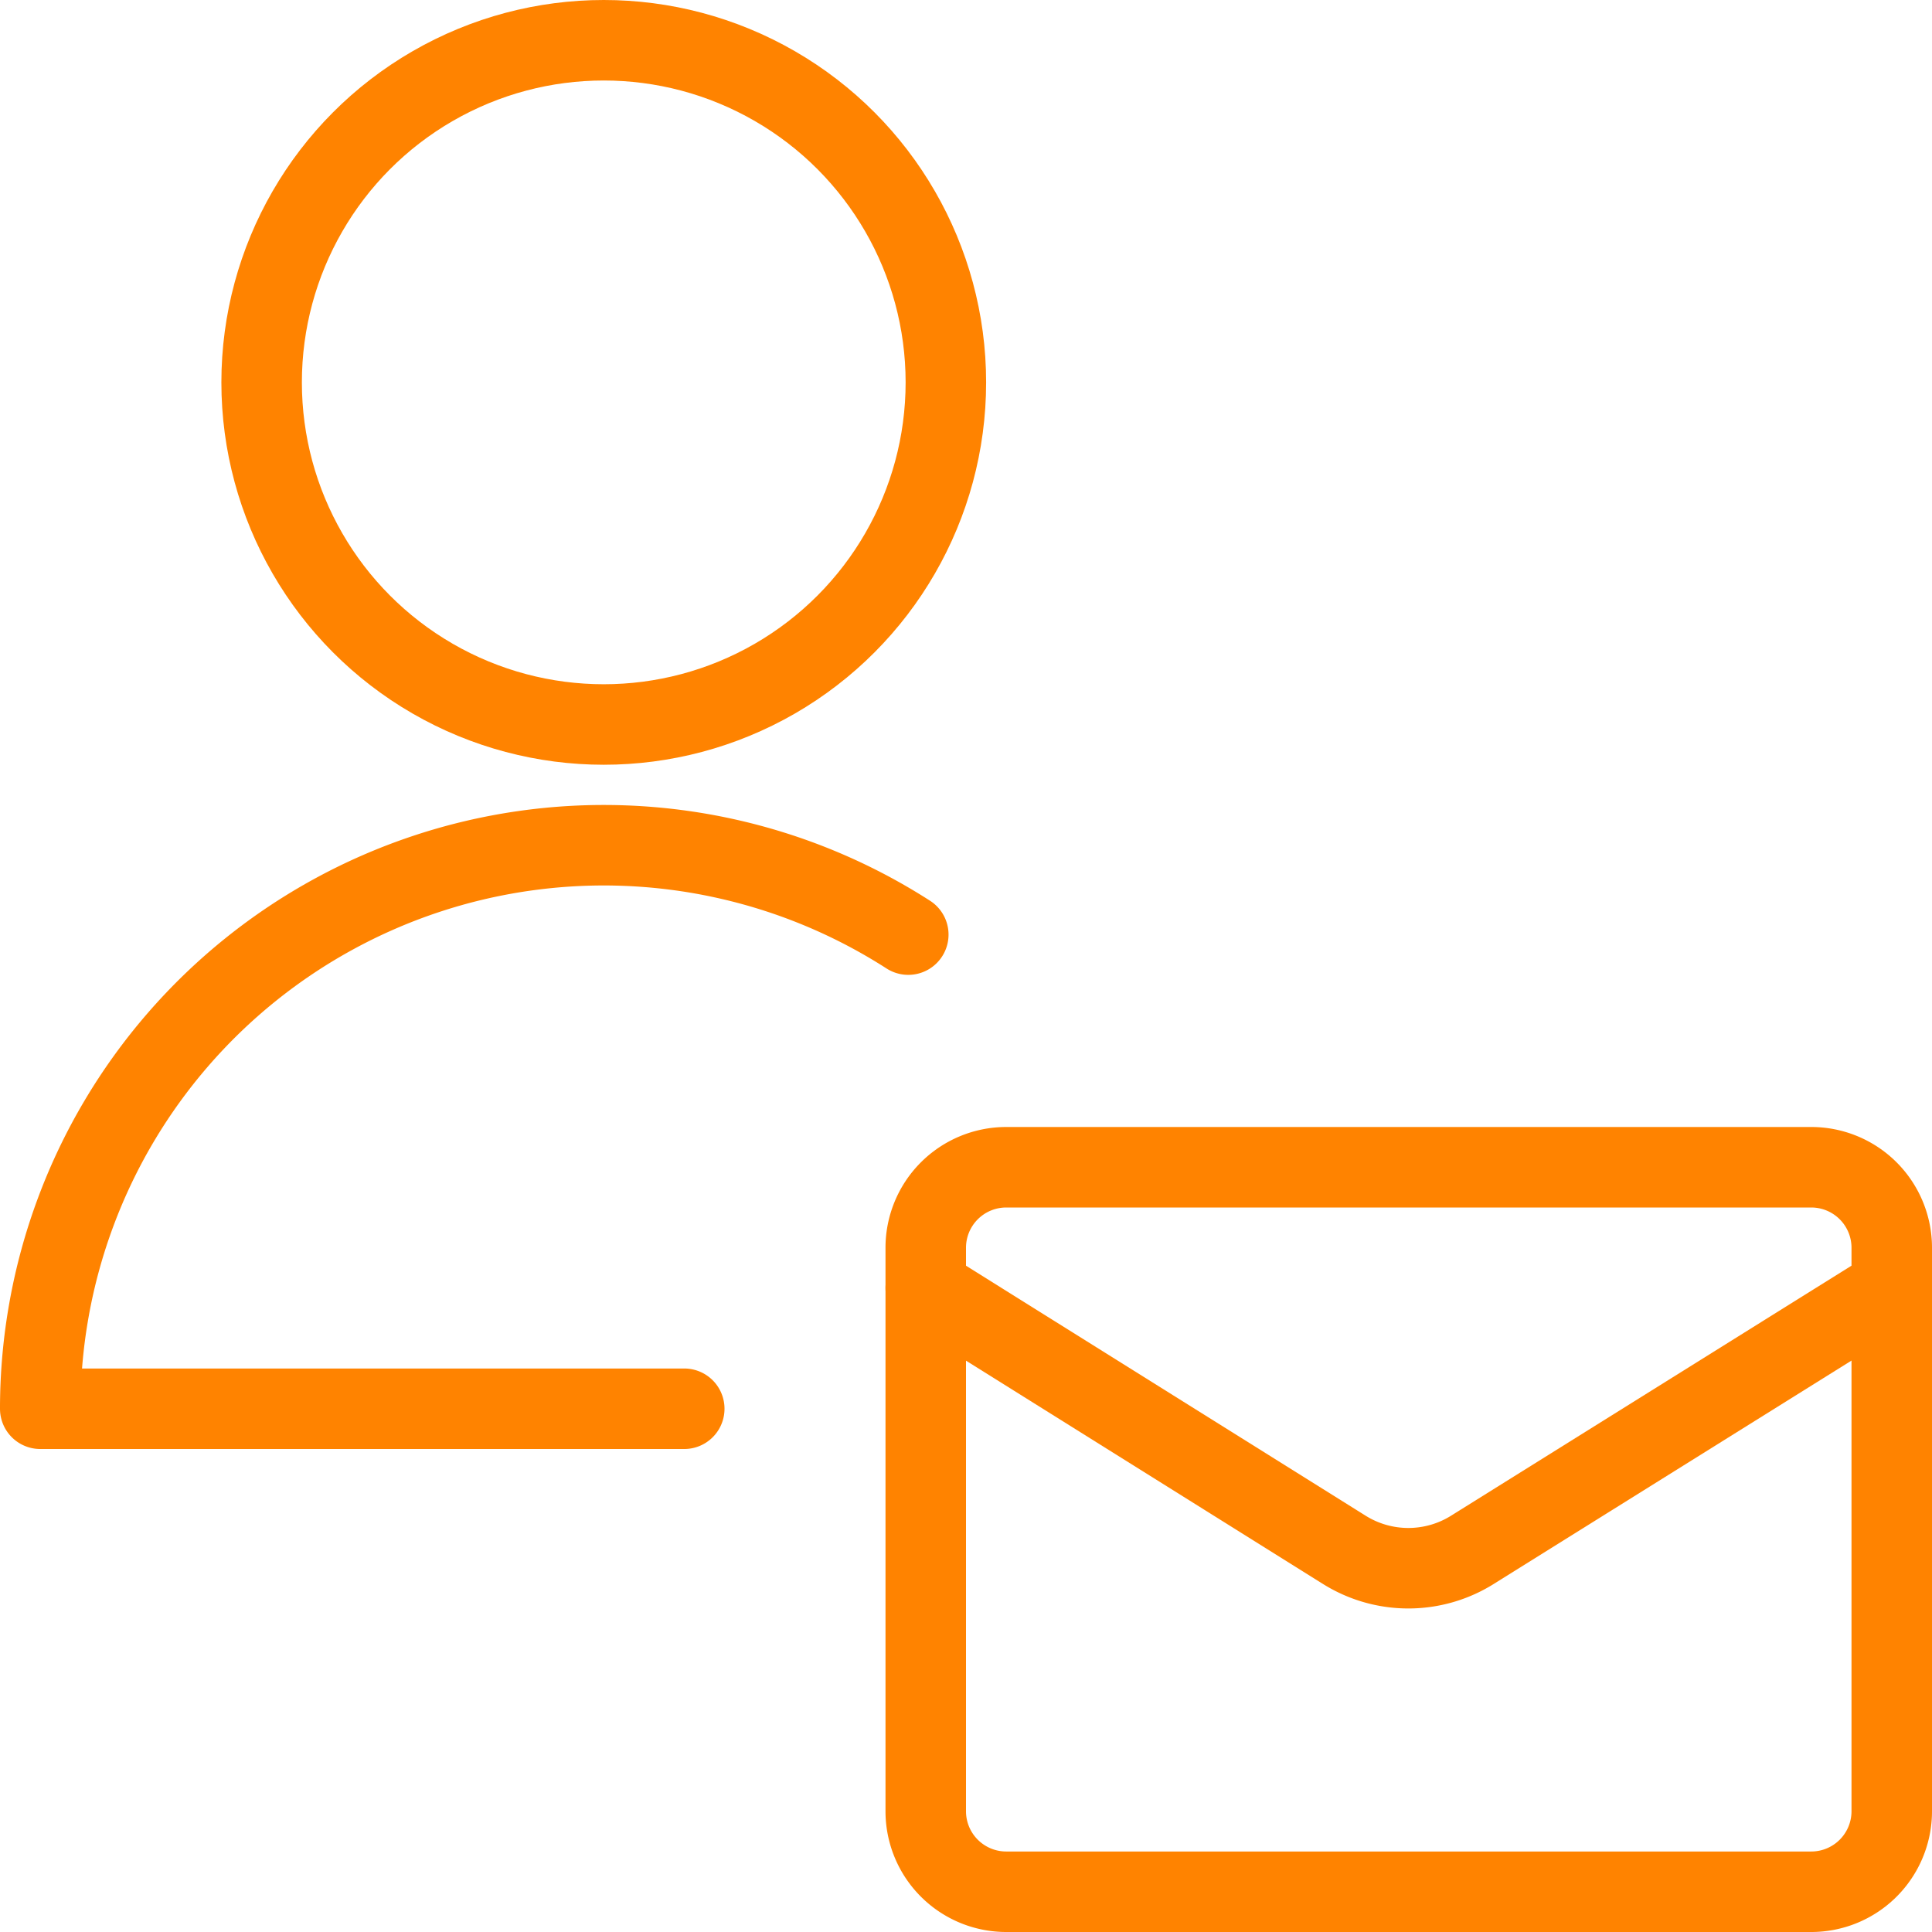 <svg id="Light" xmlns="http://www.w3.org/2000/svg" viewBox="0 0 48 48"><g transform="matrix(2,0,0,2,0,0)"><defs><style>.cls-1{fill:none;stroke:#ff8300;stroke-linecap:round;stroke-linejoin:round;}</style></defs><title>single-neutral-actions-mail</title><path class="cls-1" d="M23.5,16v6.5a1,1,0,0,1-1,1h-10a1,1,0,0,1-1-1V16"></path><path class="cls-1" d="M23.5,16v-.5a1,1,0,0,0-1-1h-10a1,1,0,0,0-1,1V16l5.2,3.253a1.5,1.5,0,0,0,1.59,0Z"></path><circle class="cls-1" cx="7.5" cy="4.75" r="4.25"></circle><path class="cls-1" d="M8.5,17.5H.5a7,7,0,0,1,10.783-5.89"></path></g></svg>